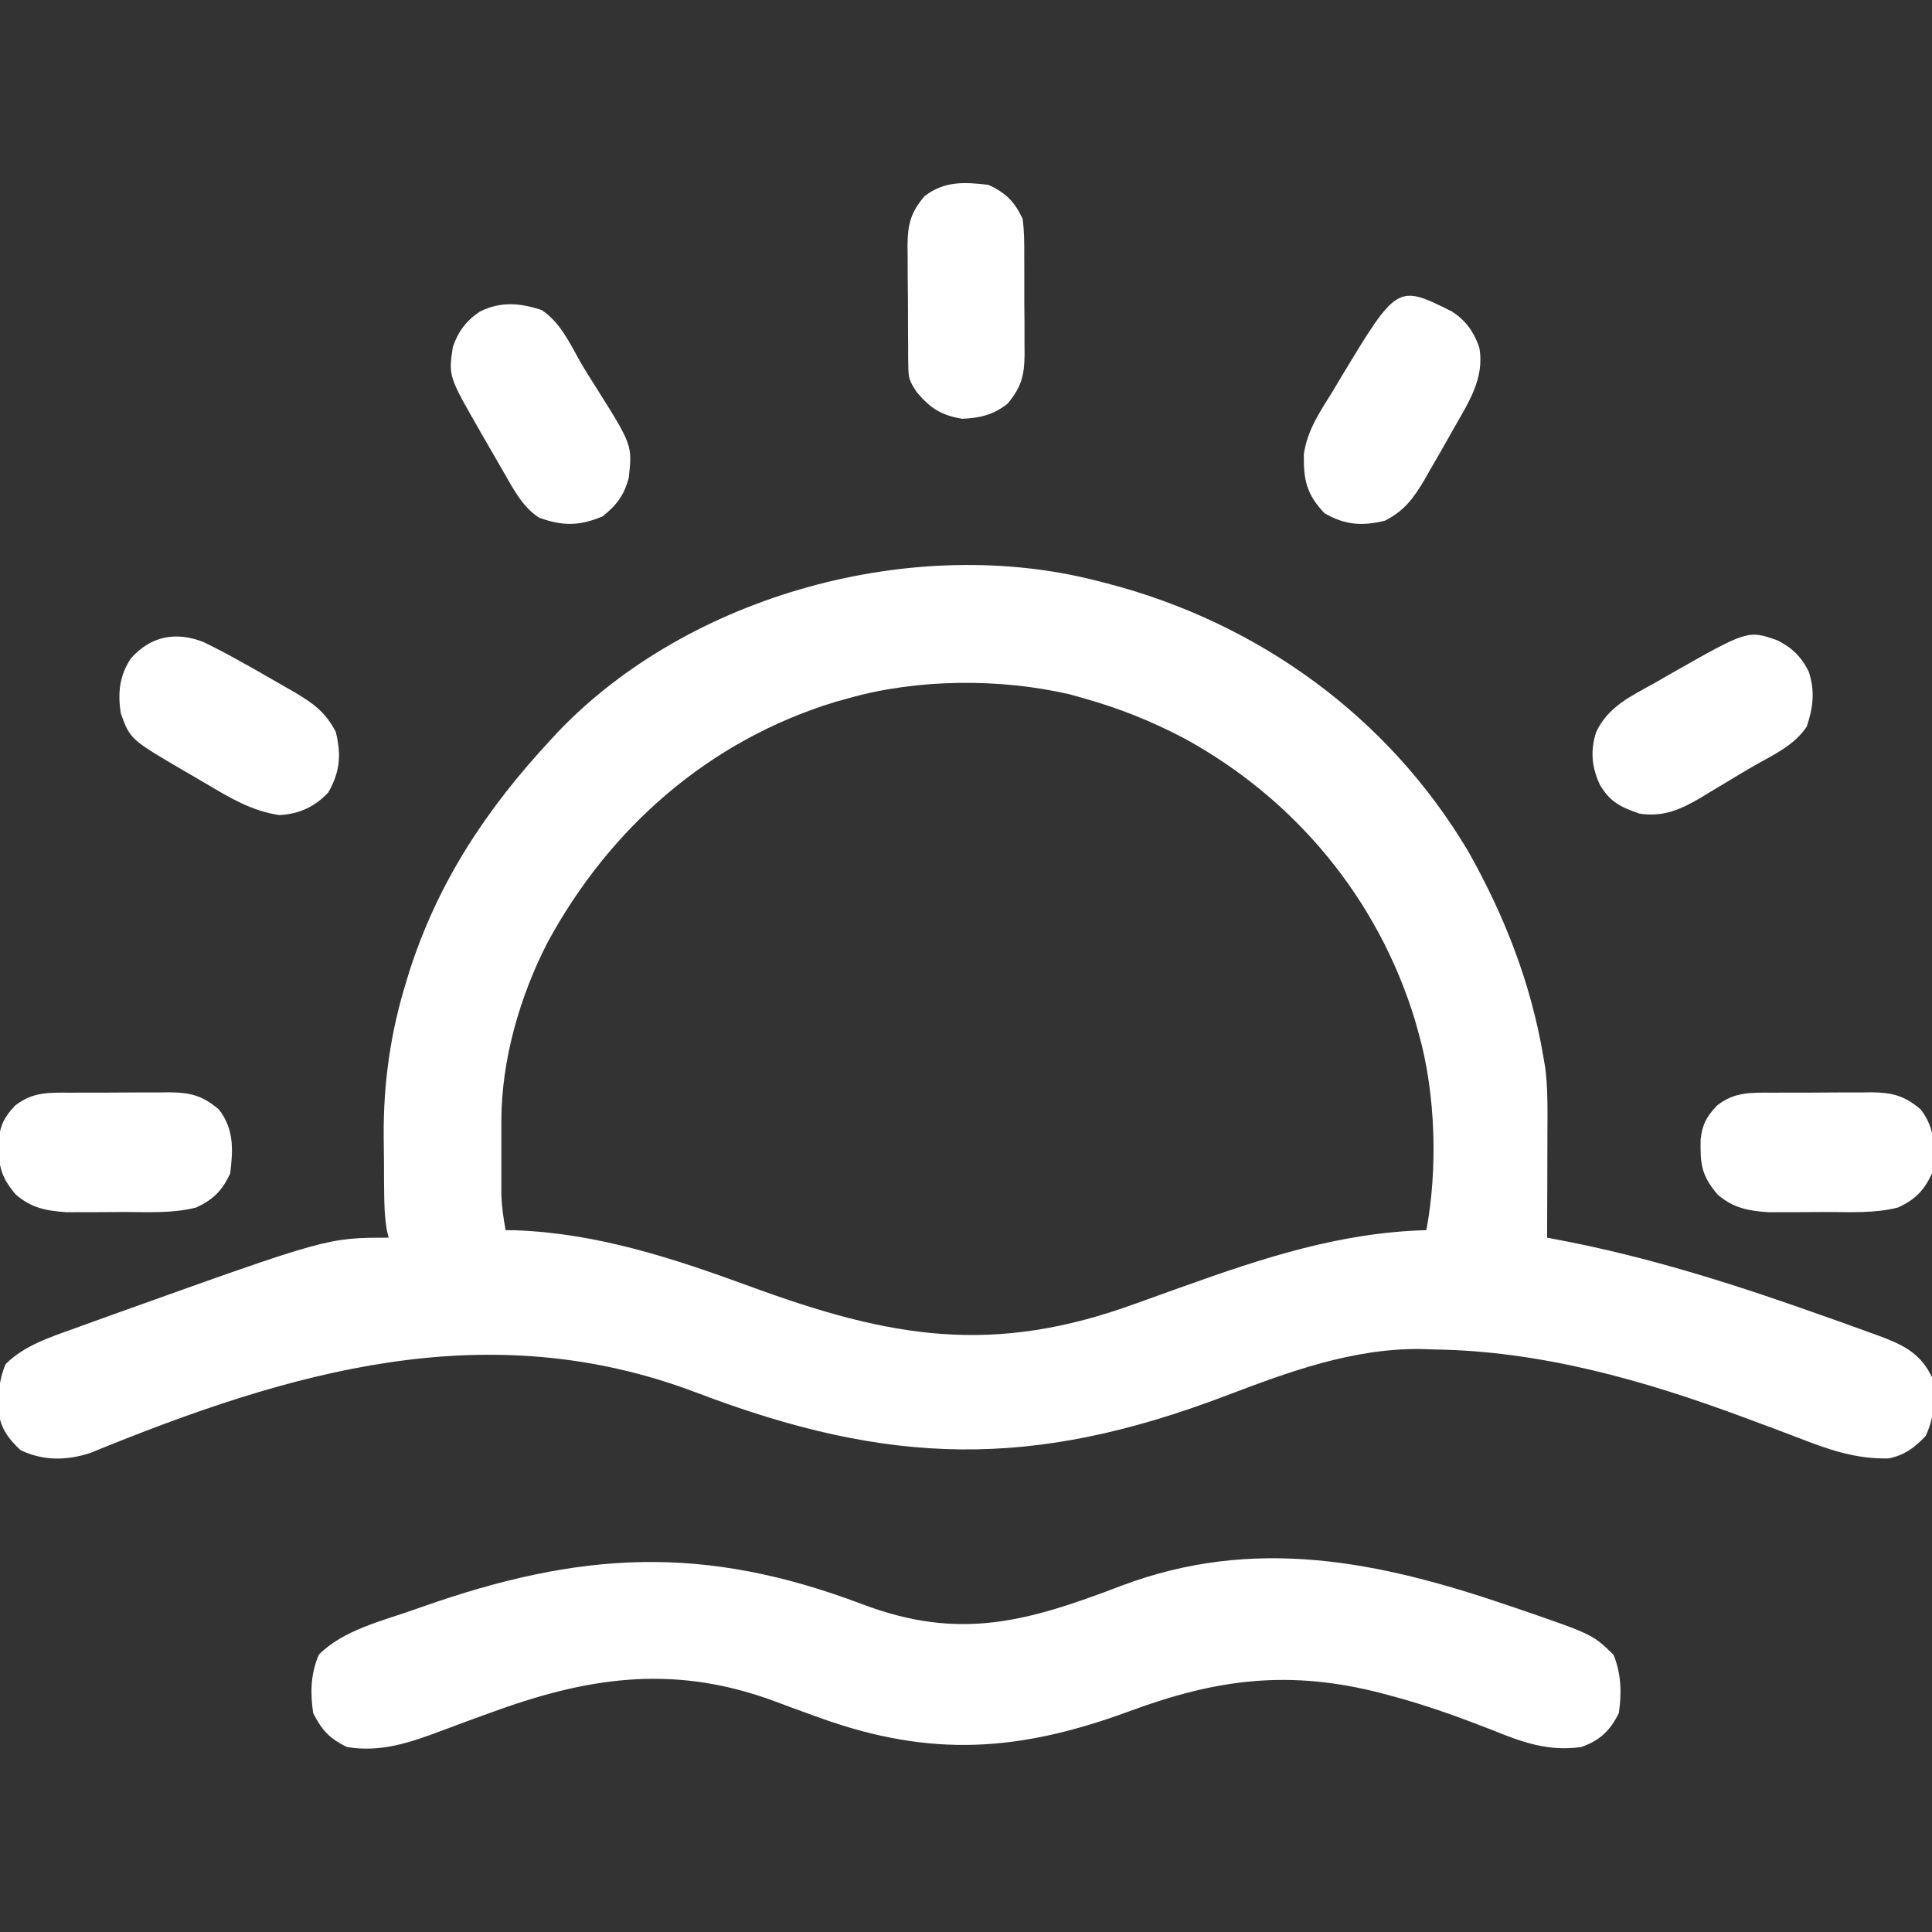 <svg width="40" height="40" viewBox="0 0 40 40" fill="none" xmlns="http://www.w3.org/2000/svg">
<rect x="0" y="0" width="40" height="40" fill="#333333" stroke="none"/>
<g clip-path="url(#clip0_802_18796)">
<path d="M22.734 12.031C22.826 12.054 22.826 12.054 22.92 12.078C26.049 12.892 28.739 14.833 30.396 17.623C31.15 18.957 31.697 20.358 31.953 21.875C31.967 21.954 31.98 22.034 31.994 22.116C32.037 22.472 32.041 22.818 32.039 23.176C32.039 23.281 32.039 23.281 32.038 23.389C32.038 23.612 32.037 23.835 32.036 24.058C32.036 24.209 32.035 24.361 32.035 24.513C32.034 24.884 32.033 25.254 32.031 25.625C32.081 25.634 32.13 25.643 32.181 25.653C34.145 26.018 36.019 26.624 37.895 27.295C37.963 27.319 38.03 27.343 38.099 27.367C38.291 27.436 38.483 27.505 38.675 27.575C38.732 27.596 38.789 27.616 38.848 27.637C39.371 27.829 39.754 27.996 40 28.515C40.06 28.957 40.06 29.326 39.868 29.731C39.639 29.973 39.431 30.129 39.1 30.195C38.41 30.21 37.85 30.009 37.216 29.762C36.906 29.642 36.594 29.527 36.283 29.412C36.22 29.389 36.158 29.365 36.093 29.341C34.026 28.573 31.89 27.966 29.673 27.939C29.585 27.936 29.497 27.933 29.407 27.93C28.001 27.916 26.682 28.402 25.384 28.896C21.372 30.422 18.424 30.358 14.418 28.832C10.086 27.188 6.009 28.388 1.872 30.081C1.374 30.243 0.898 30.248 0.425 30.024C0.169 29.782 0.019 29.579 -0.034 29.226C-0.034 28.86 -0.028 28.581 0.117 28.242C0.502 27.858 1.037 27.685 1.542 27.504C1.626 27.473 1.626 27.473 1.712 27.442C1.893 27.376 2.074 27.311 2.256 27.246C2.318 27.224 2.381 27.201 2.445 27.178C6.781 25.625 6.781 25.625 8.047 25.625C8.034 25.573 8.022 25.521 8.009 25.468C7.961 25.187 7.955 24.912 7.953 24.628C7.952 24.569 7.952 24.51 7.951 24.45C7.951 24.325 7.95 24.201 7.95 24.076C7.949 23.89 7.947 23.705 7.944 23.519C7.937 22.42 8.086 21.37 8.413 20.317C8.433 20.253 8.453 20.188 8.473 20.121C9.068 18.256 10.079 16.738 11.406 15.312C11.479 15.233 11.479 15.233 11.554 15.152C14.276 12.304 18.931 11.041 22.734 12.031ZM17.578 14.453C17.482 14.48 17.386 14.506 17.287 14.534C14.683 15.331 12.628 17.132 11.339 19.508C10.762 20.624 10.381 21.95 10.38 23.206C10.38 23.308 10.38 23.41 10.38 23.515C10.38 23.567 10.38 23.619 10.38 23.673C10.381 23.833 10.38 23.992 10.38 24.152C10.38 24.254 10.38 24.356 10.38 24.461C10.38 24.553 10.38 24.645 10.38 24.74C10.39 24.99 10.422 25.224 10.469 25.469C10.538 25.47 10.607 25.471 10.679 25.472C12.386 25.536 13.955 26.057 15.547 26.64C18.442 27.702 20.557 28.07 23.516 26.988C23.779 26.893 24.042 26.799 24.305 26.705C24.358 26.686 24.41 26.667 24.464 26.648C26.141 26.047 27.738 25.518 29.531 25.469C29.77 24.202 29.724 22.646 29.375 21.406C29.348 21.31 29.322 21.214 29.294 21.115C28.527 18.608 26.825 16.553 24.532 15.294C23.853 14.935 23.163 14.659 22.422 14.453C22.333 14.428 22.244 14.403 22.153 14.377C20.711 14.041 19.006 14.051 17.578 14.453Z" fill="white"/>
<path d="M17.859 33.216C19.877 33.977 21.269 33.575 23.218 32.831C25.966 31.794 28.543 32.32 31.25 33.247C31.329 33.274 31.329 33.274 31.411 33.301C32.974 33.838 32.974 33.838 33.408 34.262C33.566 34.658 33.578 35.048 33.516 35.468C33.337 35.832 33.119 36.04 32.734 36.171C32.05 36.267 31.5 36.066 30.874 35.81C30.199 35.547 29.528 35.304 28.828 35.117C28.762 35.099 28.695 35.081 28.626 35.062C26.711 34.564 25.209 34.753 23.384 35.429C21.111 36.266 19.284 36.394 16.992 35.572C16.939 35.553 16.887 35.534 16.833 35.515C16.572 35.421 16.311 35.326 16.052 35.228C14.039 34.477 12.293 34.691 10.301 35.408C10.238 35.43 10.174 35.453 10.109 35.477C9.789 35.592 9.47 35.709 9.152 35.83C8.499 36.074 7.897 36.287 7.187 36.171C6.827 36.001 6.662 35.82 6.484 35.468C6.421 35.042 6.431 34.654 6.602 34.257C7.111 33.748 7.898 33.564 8.564 33.33C8.618 33.311 8.671 33.292 8.726 33.273C12.023 32.109 14.573 31.97 17.859 33.216Z" fill="white"/>
<path d="M4.212 13.293C4.508 13.435 4.793 13.589 5.078 13.75C5.176 13.804 5.176 13.804 5.276 13.86C5.487 13.98 5.698 14.101 5.908 14.223C5.976 14.262 6.043 14.301 6.113 14.34C6.498 14.57 6.747 14.754 6.953 15.156C7.068 15.63 7.041 15.978 6.797 16.406C6.524 16.702 6.184 16.858 5.781 16.875C5.208 16.791 4.757 16.516 4.263 16.223C4.126 16.142 3.988 16.063 3.851 15.983C2.694 15.307 2.694 15.307 2.5 14.765C2.437 14.345 2.471 13.992 2.709 13.633C3.119 13.167 3.644 13.069 4.212 13.293Z" fill="white"/>
<path d="M36.79 13.254C37.099 13.405 37.296 13.598 37.448 13.906C37.581 14.307 37.539 14.648 37.407 15.043C37.153 15.427 36.726 15.624 36.334 15.844C36.153 15.948 35.974 16.056 35.794 16.165C35.663 16.244 35.532 16.322 35.4 16.401C35.338 16.439 35.276 16.477 35.212 16.516C34.796 16.76 34.44 16.92 33.944 16.845C33.566 16.715 33.334 16.609 33.125 16.249C32.953 15.882 32.923 15.542 33.047 15.156C33.299 14.623 33.768 14.414 34.268 14.135C34.349 14.088 34.431 14.042 34.514 13.993C36.182 13.043 36.182 13.043 36.79 13.254Z" fill="white"/>
<path d="M11.216 6.42C11.6 6.675 11.796 7.103 12.016 7.495C12.119 7.673 12.229 7.846 12.34 8.02C13.092 9.216 13.092 9.216 13.018 9.891C12.922 10.253 12.768 10.457 12.48 10.688C12.002 10.895 11.639 10.893 11.161 10.717C10.817 10.498 10.621 10.11 10.422 9.765C10.345 9.632 10.345 9.632 10.267 9.497C10.241 9.451 10.214 9.405 10.187 9.358C10.107 9.218 10.027 9.079 9.946 8.94C9.285 7.789 9.285 7.789 9.375 7.187C9.484 6.865 9.652 6.638 9.937 6.45C10.369 6.236 10.768 6.271 11.216 6.42Z" fill="white"/>
<path d="M30.063 6.45C30.35 6.64 30.511 6.865 30.625 7.187C30.75 7.836 30.387 8.359 30.078 8.906C30.023 9.004 30.023 9.004 29.968 9.103C29.848 9.315 29.727 9.526 29.604 9.736C29.566 9.804 29.527 9.871 29.488 9.941C29.258 10.326 29.074 10.575 28.672 10.781C28.201 10.895 27.846 10.872 27.422 10.625C27.048 10.231 26.989 9.941 26.994 9.409C27.063 8.911 27.33 8.521 27.593 8.1C27.645 8.012 27.698 7.924 27.752 7.833C28.927 5.884 28.927 5.884 30.063 6.45Z" fill="white"/>
<path d="M36.694 22.623C36.767 22.622 36.84 22.622 36.915 22.622C37.069 22.621 37.223 22.621 37.377 22.622C37.611 22.622 37.846 22.62 38.081 22.618C38.23 22.618 38.38 22.618 38.53 22.618C38.6 22.617 38.67 22.616 38.742 22.615C39.173 22.62 39.424 22.68 39.766 22.969C40.083 23.377 40.06 23.801 40 24.297C39.833 24.651 39.651 24.836 39.297 25C38.81 25.125 38.304 25.093 37.805 25.093C37.628 25.093 37.451 25.095 37.274 25.096C37.16 25.096 37.046 25.096 36.932 25.096C36.829 25.097 36.726 25.097 36.621 25.098C36.198 25.07 35.885 25.012 35.562 24.732C35.223 24.336 35.2 24.099 35.21 23.59C35.243 23.281 35.334 23.116 35.547 22.891C35.909 22.603 36.252 22.621 36.694 22.623Z" fill="white"/>
<path d="M1.46 22.623C1.533 22.622 1.605 22.622 1.681 22.622C1.834 22.621 1.988 22.621 2.142 22.622C2.377 22.622 2.611 22.62 2.846 22.618C2.996 22.618 3.146 22.618 3.296 22.618C3.365 22.617 3.435 22.616 3.507 22.615C3.939 22.62 4.189 22.68 4.531 22.969C4.848 23.377 4.826 23.801 4.766 24.297C4.598 24.651 4.417 24.836 4.062 25C3.576 25.125 3.07 25.093 2.571 25.093C2.394 25.093 2.216 25.095 2.039 25.096C1.925 25.096 1.811 25.096 1.697 25.096C1.595 25.097 1.492 25.097 1.386 25.098C0.964 25.07 0.65 25.012 0.327 24.732C-0.011 24.336 -0.034 24.099 -0.025 23.59C0.008 23.281 0.099 23.116 0.312 22.891C0.674 22.603 1.017 22.621 1.46 22.623Z" fill="white"/>
<path d="M20.469 3.828C20.827 3.997 21.006 4.174 21.172 4.531C21.207 4.783 21.207 5.033 21.206 5.287C21.206 5.36 21.207 5.433 21.207 5.508C21.207 5.662 21.207 5.816 21.207 5.97C21.206 6.204 21.208 6.439 21.211 6.674C21.211 6.824 21.211 6.973 21.211 7.123C21.212 7.228 21.212 7.228 21.213 7.335C21.209 7.767 21.148 8.017 20.859 8.359C20.563 8.591 20.296 8.652 19.922 8.671C19.487 8.596 19.27 8.459 18.984 8.124C18.825 7.885 18.808 7.833 18.805 7.563C18.804 7.497 18.803 7.431 18.802 7.363C18.802 7.293 18.802 7.222 18.802 7.149C18.801 7.076 18.801 7.003 18.8 6.927C18.799 6.772 18.799 6.618 18.799 6.463C18.799 6.227 18.796 5.991 18.793 5.755C18.793 5.604 18.792 5.454 18.792 5.303C18.791 5.233 18.79 5.162 18.789 5.09C18.792 4.656 18.849 4.405 19.141 4.062C19.549 3.745 19.973 3.767 20.469 3.828Z" fill="white"/>
</g>
<defs>
<clipPath id="clip0_802_18796">
<rect width="40" height="40" fill="white"/>
</clipPath>
</defs>
</svg>
